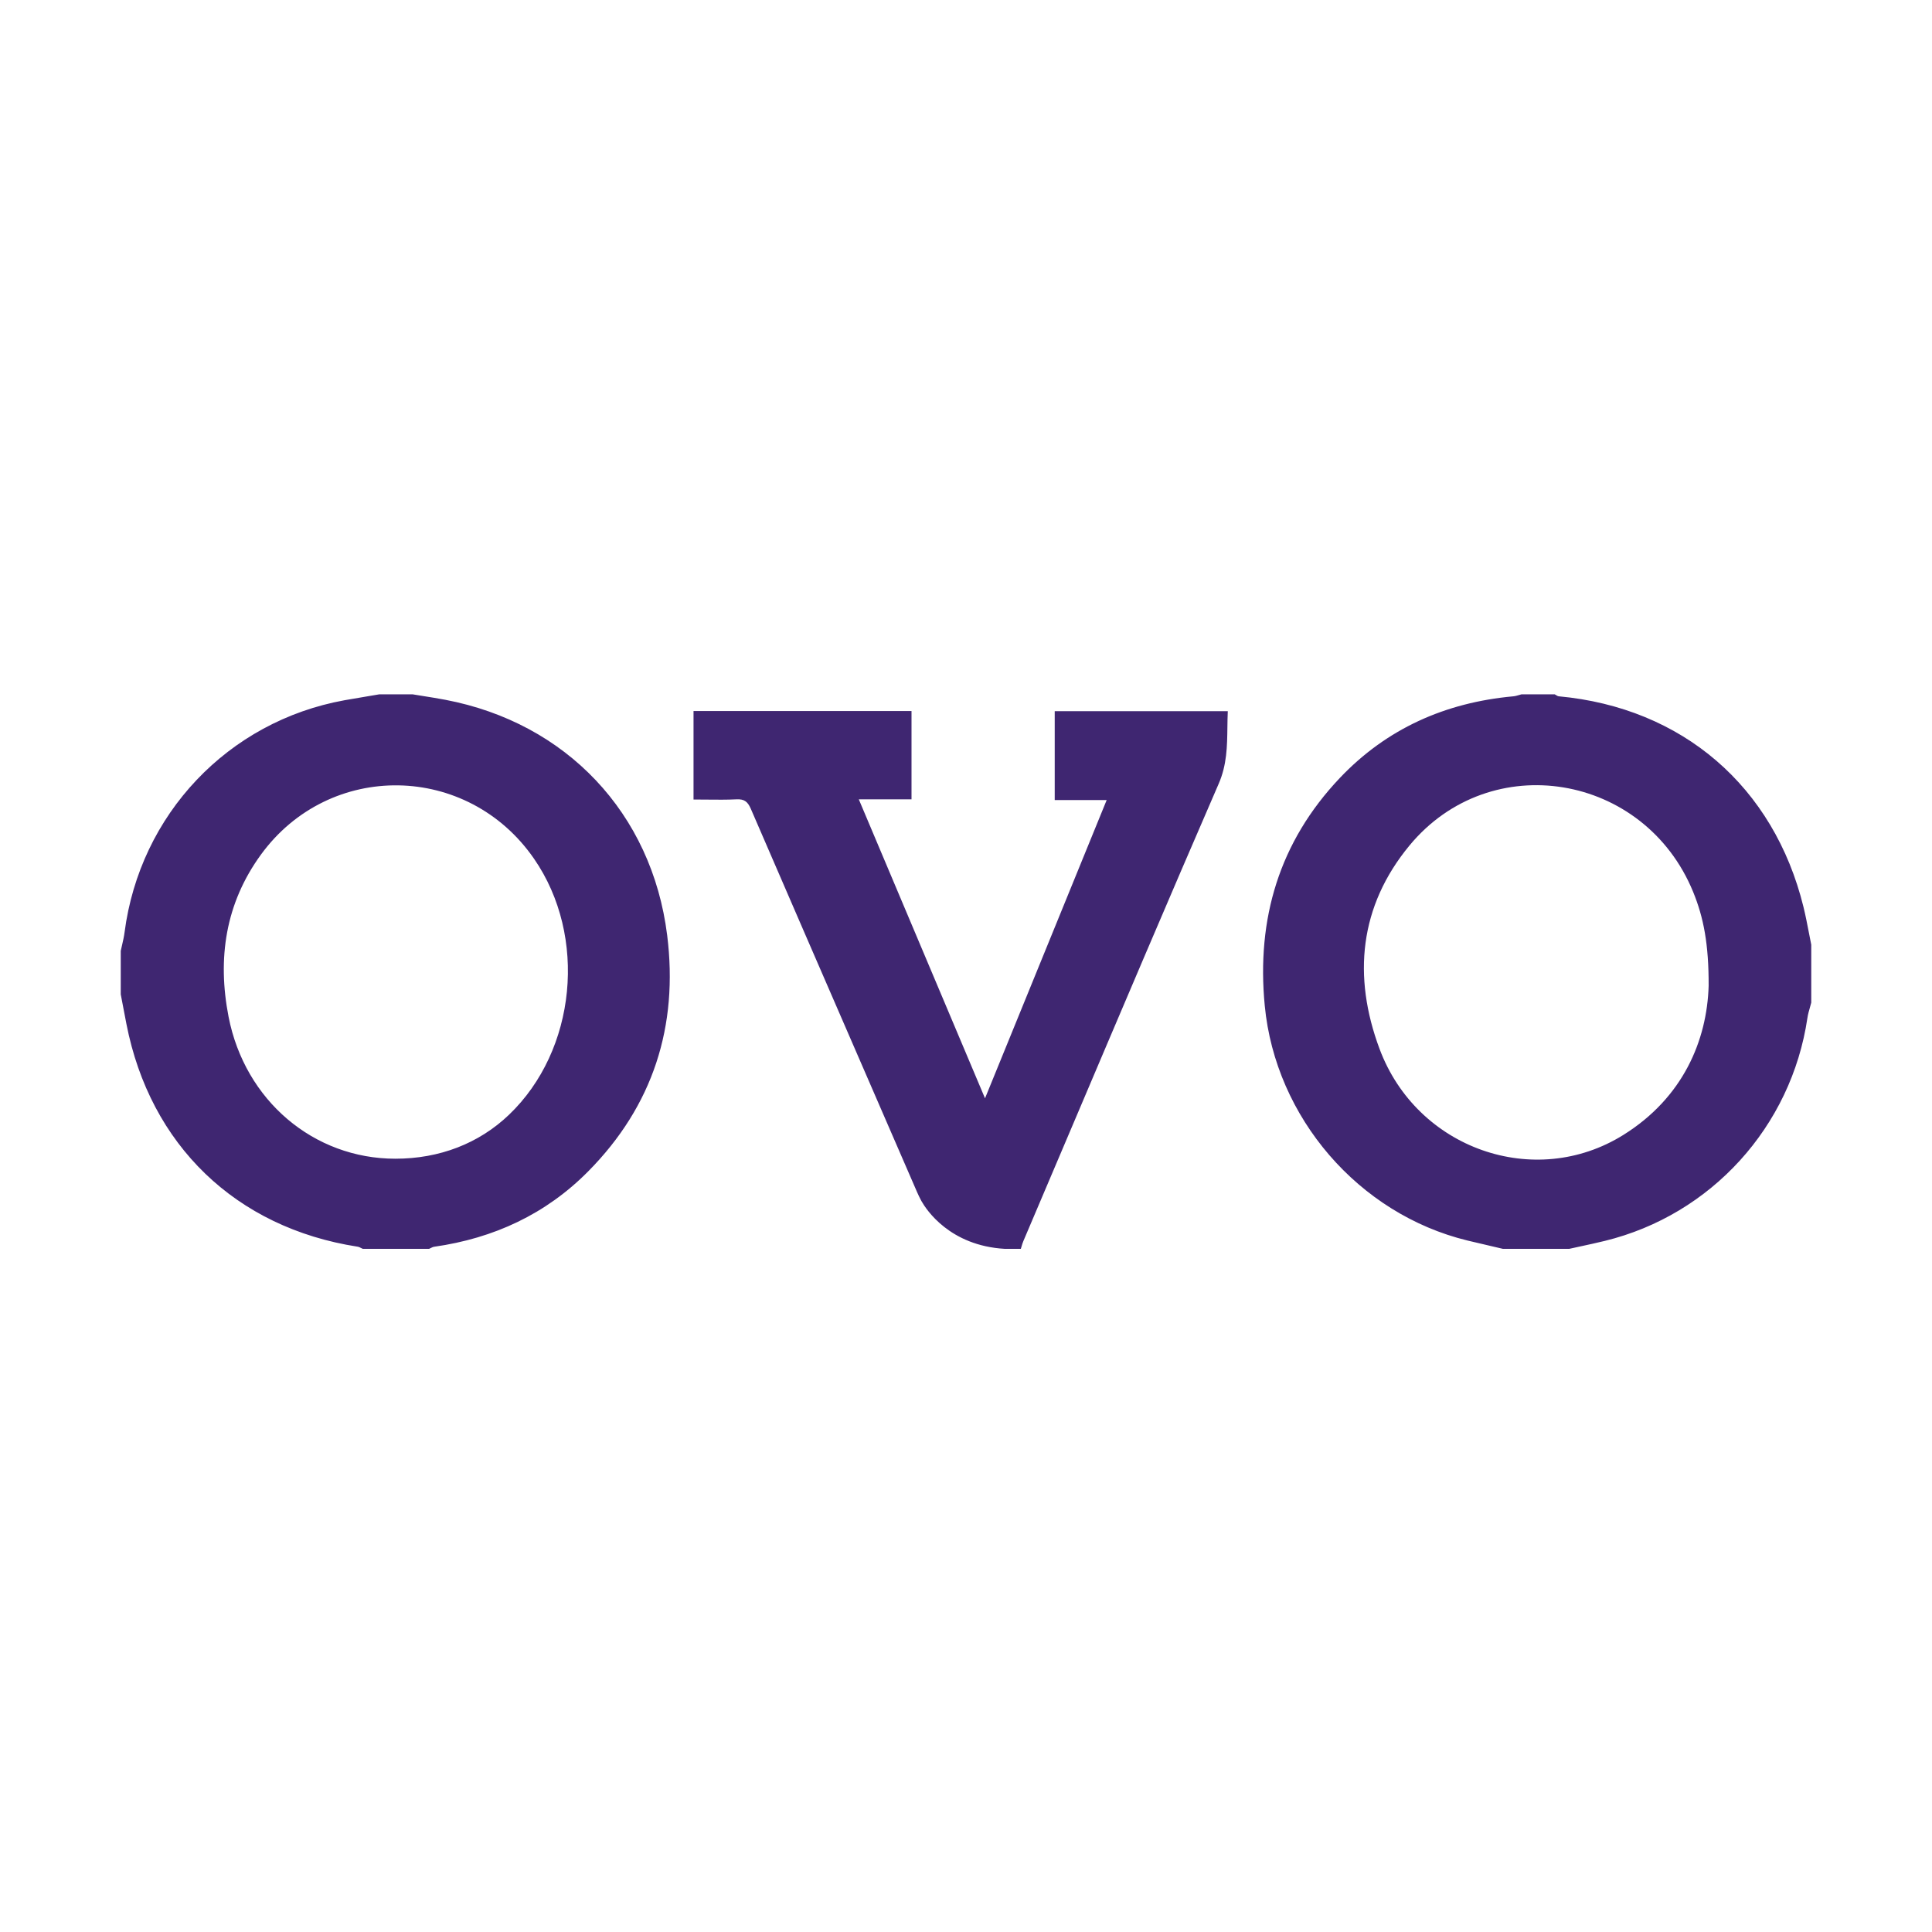 <svg width="64" height="64" viewBox="0 0 64 64" fill="none" xmlns="http://www.w3.org/2000/svg">
<rect width="64" height="64" fill="transparent"/>
<path fill-rule="evenodd" clip-rule="evenodd" d="M14.011 23.056L14.011 23.056C14.259 23.095 14.507 23.135 14.754 23.182C18.755 23.944 21.595 26.931 22.101 30.982C22.477 33.992 21.633 36.633 19.484 38.804C18.082 40.221 16.355 41.02 14.384 41.3C14.344 41.305 14.305 41.325 14.267 41.344C14.249 41.353 14.231 41.362 14.213 41.37H12.02C12.001 41.362 11.983 41.353 11.965 41.344C11.926 41.324 11.886 41.304 11.845 41.298C7.815 40.672 4.973 37.935 4.188 33.921C4.145 33.7 4.103 33.479 4.061 33.258L4.061 33.258L4 32.939V31.499C4.014 31.434 4.029 31.369 4.044 31.305C4.076 31.166 4.108 31.027 4.126 30.886C4.634 26.978 7.554 23.894 11.415 23.196C11.676 23.149 11.938 23.105 12.2 23.062L12.2 23.062C12.322 23.041 12.445 23.021 12.568 23H13.665C13.78 23.019 13.896 23.038 14.011 23.056ZM13.095 38.384C14.557 38.385 15.866 37.879 16.86 36.929C19.096 34.793 19.466 31.016 17.691 28.447C15.495 25.268 10.919 25.19 8.645 28.309C7.466 29.927 7.196 31.752 7.572 33.684C8.113 36.456 10.391 38.383 13.095 38.384ZM49.787 41.37C49.663 41.341 49.54 41.312 49.416 41.283C49.148 41.221 48.88 41.159 48.612 41.094C45.004 40.216 42.254 37.019 41.897 33.318C41.618 30.434 42.377 27.89 44.38 25.775C45.934 24.135 47.881 23.272 50.126 23.067C50.19 23.062 50.253 23.043 50.316 23.025L50.316 23.025C50.345 23.016 50.374 23.007 50.404 23H51.501C51.515 23.007 51.529 23.016 51.544 23.025C51.574 23.044 51.605 23.063 51.637 23.066C55.731 23.445 58.761 26.05 59.743 30.046C59.812 30.328 59.867 30.612 59.922 30.897C59.947 31.029 59.973 31.162 60 31.294V33.213C59.986 33.267 59.971 33.32 59.956 33.373L59.956 33.374C59.923 33.488 59.89 33.603 59.873 33.721C59.341 37.321 56.686 40.245 53.158 41.107C52.892 41.172 52.624 41.23 52.356 41.288C52.231 41.315 52.105 41.342 51.98 41.37L49.787 41.37ZM56.601 32.657C56.606 31.284 56.436 30.394 56.085 29.539C54.471 25.616 49.376 24.76 46.691 28.008C45.028 30.02 44.804 32.346 45.699 34.745C46.936 38.061 50.842 39.426 53.776 37.596C55.754 36.362 56.546 34.468 56.601 32.657ZM40.659 24.098C40.661 23.919 40.664 23.74 40.672 23.559H34.939V26.503H36.66C35.311 29.807 33.982 33.066 32.63 36.383C32.102 35.132 31.578 33.892 31.056 32.654C30.186 30.595 29.322 28.547 28.449 26.479H30.195V23.554H22.974V26.485C23.121 26.485 23.267 26.486 23.411 26.488C23.746 26.491 24.073 26.495 24.399 26.479C24.659 26.466 24.77 26.558 24.872 26.793C26.049 29.517 27.23 32.237 28.412 34.958C29.069 36.469 29.725 37.98 30.38 39.492C30.418 39.579 30.459 39.664 30.502 39.745C30.502 39.746 30.502 39.746 30.504 39.748C30.505 39.75 30.506 39.752 30.507 39.754C30.508 39.757 30.509 39.759 30.511 39.762C30.516 39.77 30.522 39.783 30.53 39.797C30.684 40.069 31.461 41.266 33.289 41.37H33.816C33.825 41.343 33.833 41.316 33.841 41.288C33.858 41.229 33.876 41.169 33.9 41.113C34.408 39.919 34.915 38.724 35.423 37.53C37.062 33.67 38.701 29.81 40.37 25.964C40.643 25.337 40.651 24.723 40.659 24.098Z" fill="#3F2671"/>
</svg>
